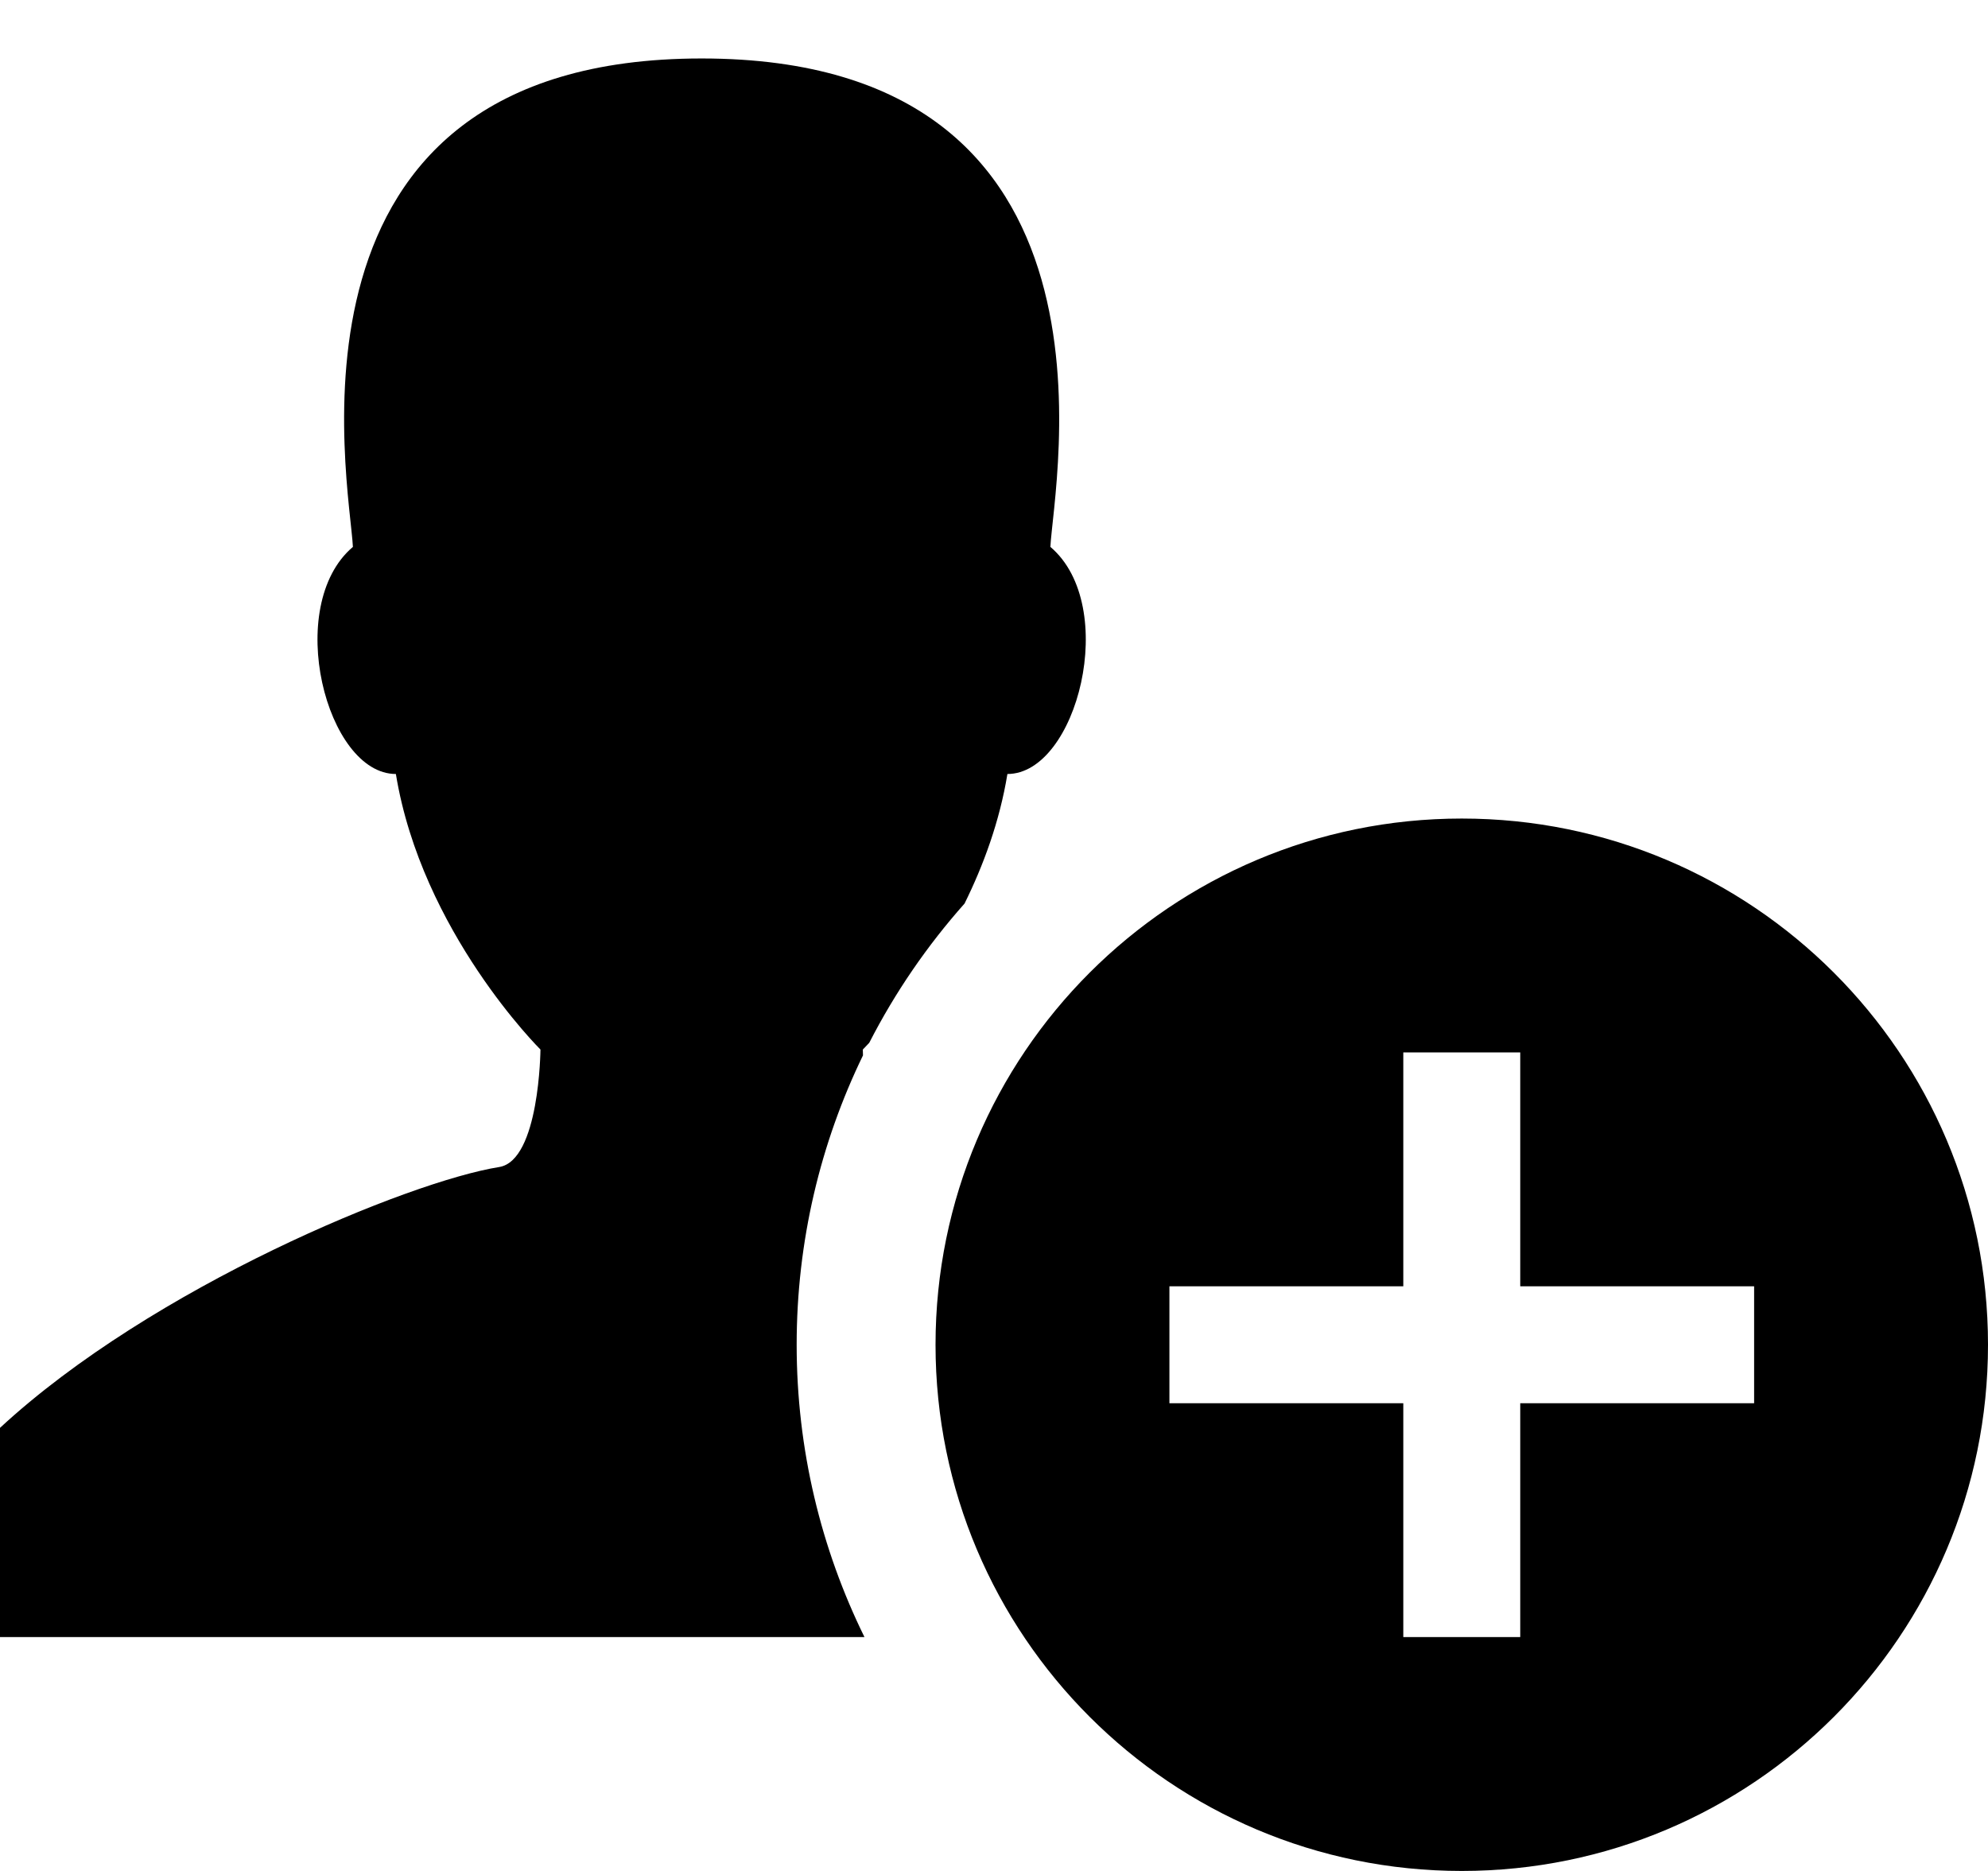<svg xmlns="http://www.w3.org/2000/svg" viewBox="0 0 544 512"><path d="M218 368c0 28.688 6.681 55.841 18.555 80h-236.555v-57.257c41.682-38.573 112.118-67.481 136.586-71.375 11.055-1.759 11.307-32.157 11.307-32.157s-32.485-32.158-39.564-75.401c-19.046 0-30.808-45.973-11.761-62.148-.793-17.027-24.479-133.662 95.432-133.662s96.227 116.635 95.43 133.662c19.048 16.175 7.284 62.148-11.761 62.148-2.131 13.017-6.571 25.017-11.727 35.451-10.216 11.5-19.007 24.29-26.077 38.105-1.109 1.197-1.76 1.845-1.76 1.845s.005.597.043 1.604c-11.622 23.955-18.148 50.821-18.148 79.185zm182-144c-79.529 0-144 64.471-144 144s64.471 144 144 144 144-64.471 144-144-64.471-144-144-144zm80 160h-64v64h-32v-64h-64v-32h64v-64h32v64h64v32z"/></svg>